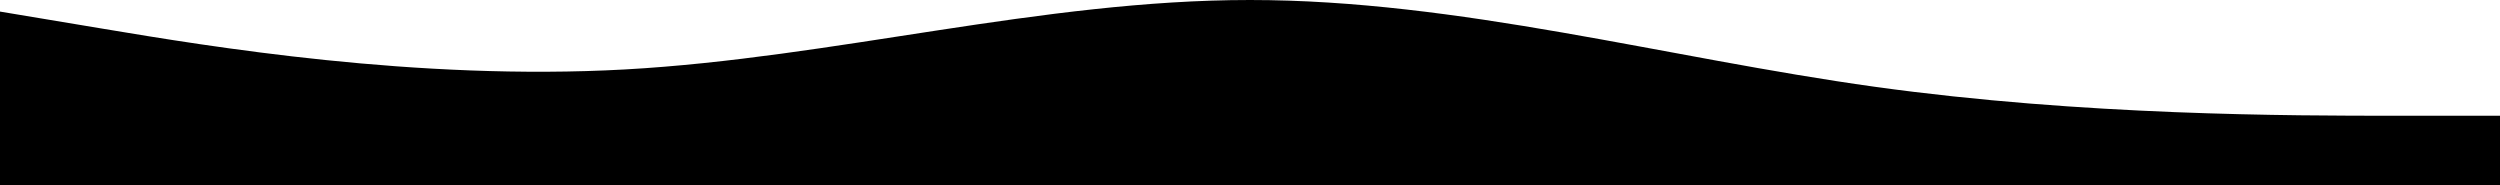 <svg width="1728" height="128" viewBox="0 0 1728 128" fill="none" xmlns="http://www.w3.org/2000/svg">
<path fill-rule="evenodd" clip-rule="evenodd" d="M0 8L72 20C144 32 288 56 432 48C576 40 720 0 864 0C1008 0 1152 40 1296 60C1440 80 1584 80 1656 80H1728V128H1656C1584 128 1440 128 1296 128C1152 128 1008 128 864 128C720 128 576 128 432 128C288 128 144 128 72 128H0V8Z" fill="black"/>
</svg>
